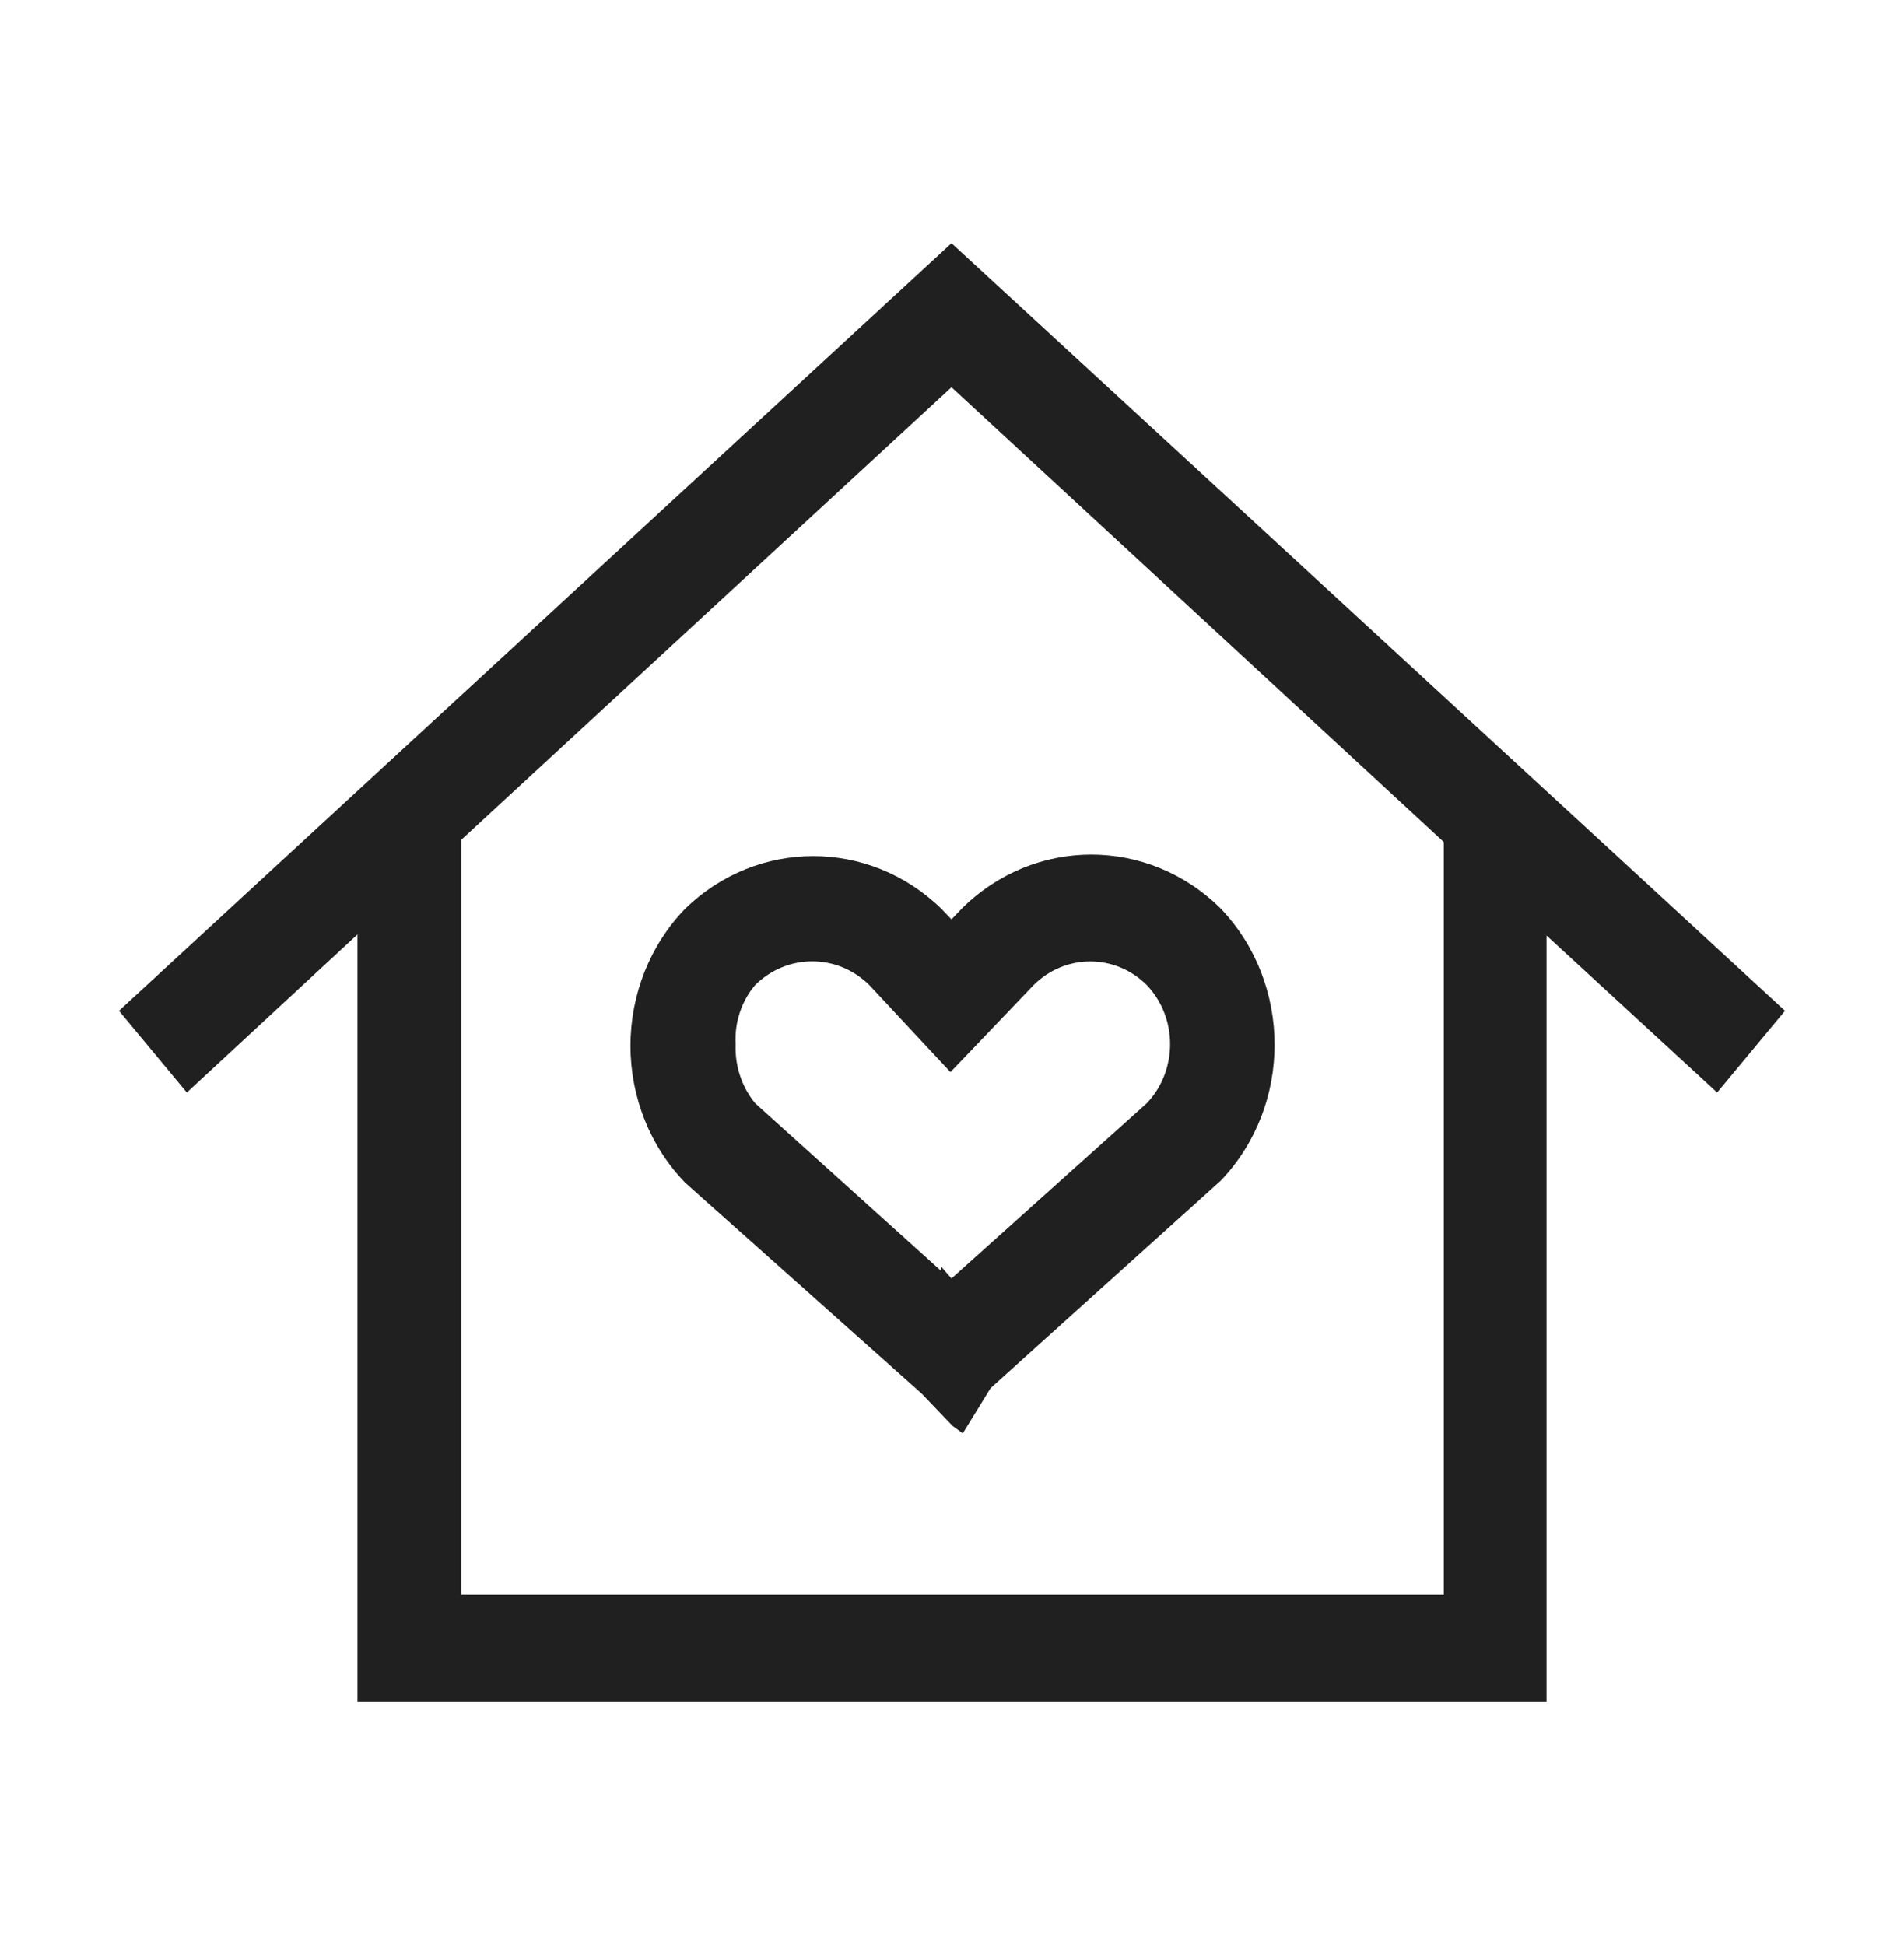<svg width="46" height="47" viewBox="0 0 46 47" fill="none" xmlns="http://www.w3.org/2000/svg">
<path fill-rule="evenodd" clip-rule="evenodd" d="M37.364 41.125H8.636V22.578L4.514 26.396L2.875 24.422L22.988 5.875L43.125 24.422L41.486 26.396L37.364 22.604V41.125ZM11.143 38.527H34.881V20.344L22.988 9.356L11.143 20.292V38.527ZM23.261 34.631L23.012 34.449V34.449L22.267 33.67L16.556 28.578C15.709 27.704 15.232 26.512 15.232 25.266C15.232 24.021 15.709 22.828 16.556 21.954C18.3 20.262 20.996 20.262 22.739 21.954L22.988 22.214L23.236 21.954C24.989 20.213 27.74 20.213 29.493 21.954C31.227 23.77 31.227 26.711 29.493 28.526V28.526L23.931 33.54L23.261 34.631ZM22.739 30.605L22.988 30.89L27.705 26.656C28.457 25.866 28.457 24.589 27.705 23.799C26.939 23.04 25.74 23.04 24.974 23.799L22.963 25.903L21.001 23.799C20.227 23.037 19.019 23.037 18.245 23.799C17.913 24.191 17.743 24.705 17.773 25.227C17.751 25.749 17.92 26.26 18.245 26.656L22.739 30.709V30.605Z" fill="#202020"/>
</svg>
